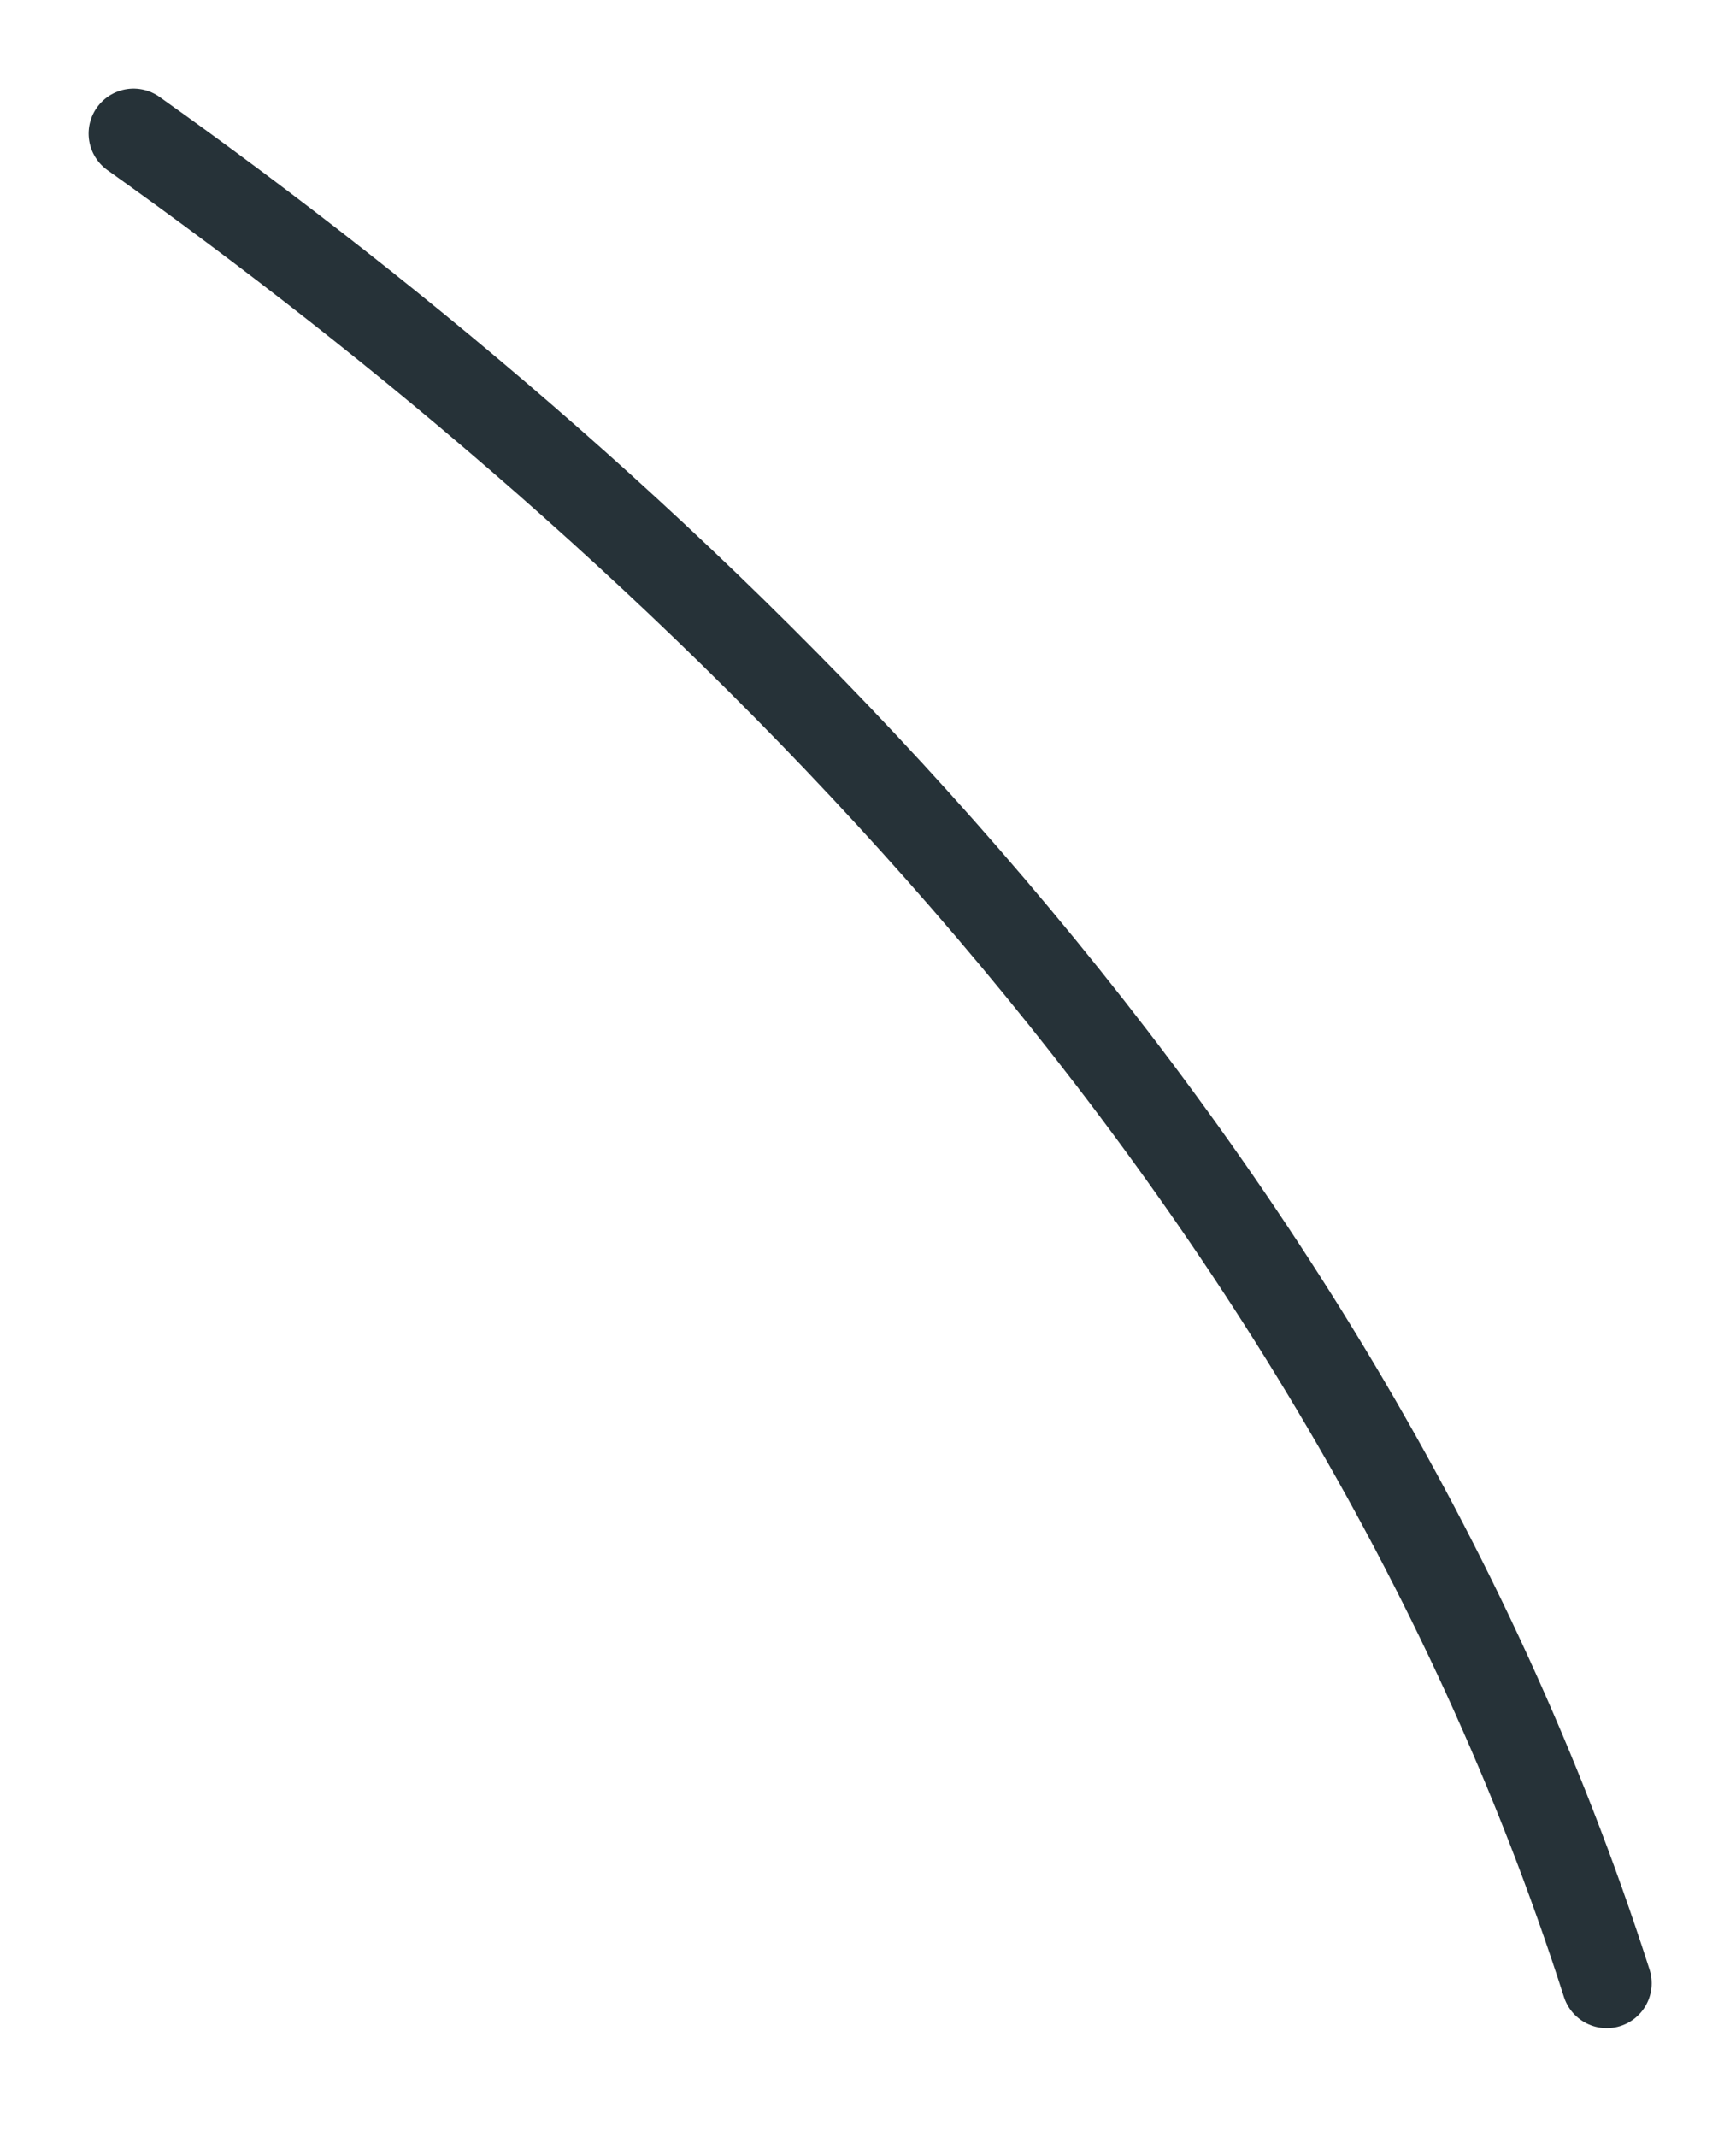 <?xml version="1.0" encoding="utf-8"?>
<svg xmlns="http://www.w3.org/2000/svg" fill="none" height="100%" overflow="visible" preserveAspectRatio="none" style="display: block;" viewBox="0 0 13 16" width="100%">
<path d="M1 1C4.951 3.811 9.986 8.455 12.032 14.849" id="Vector" stroke="#263238" stroke-linecap="round" stroke-linejoin="round" stroke-miterlimit="10" stroke-width="0.673"/>
</svg>